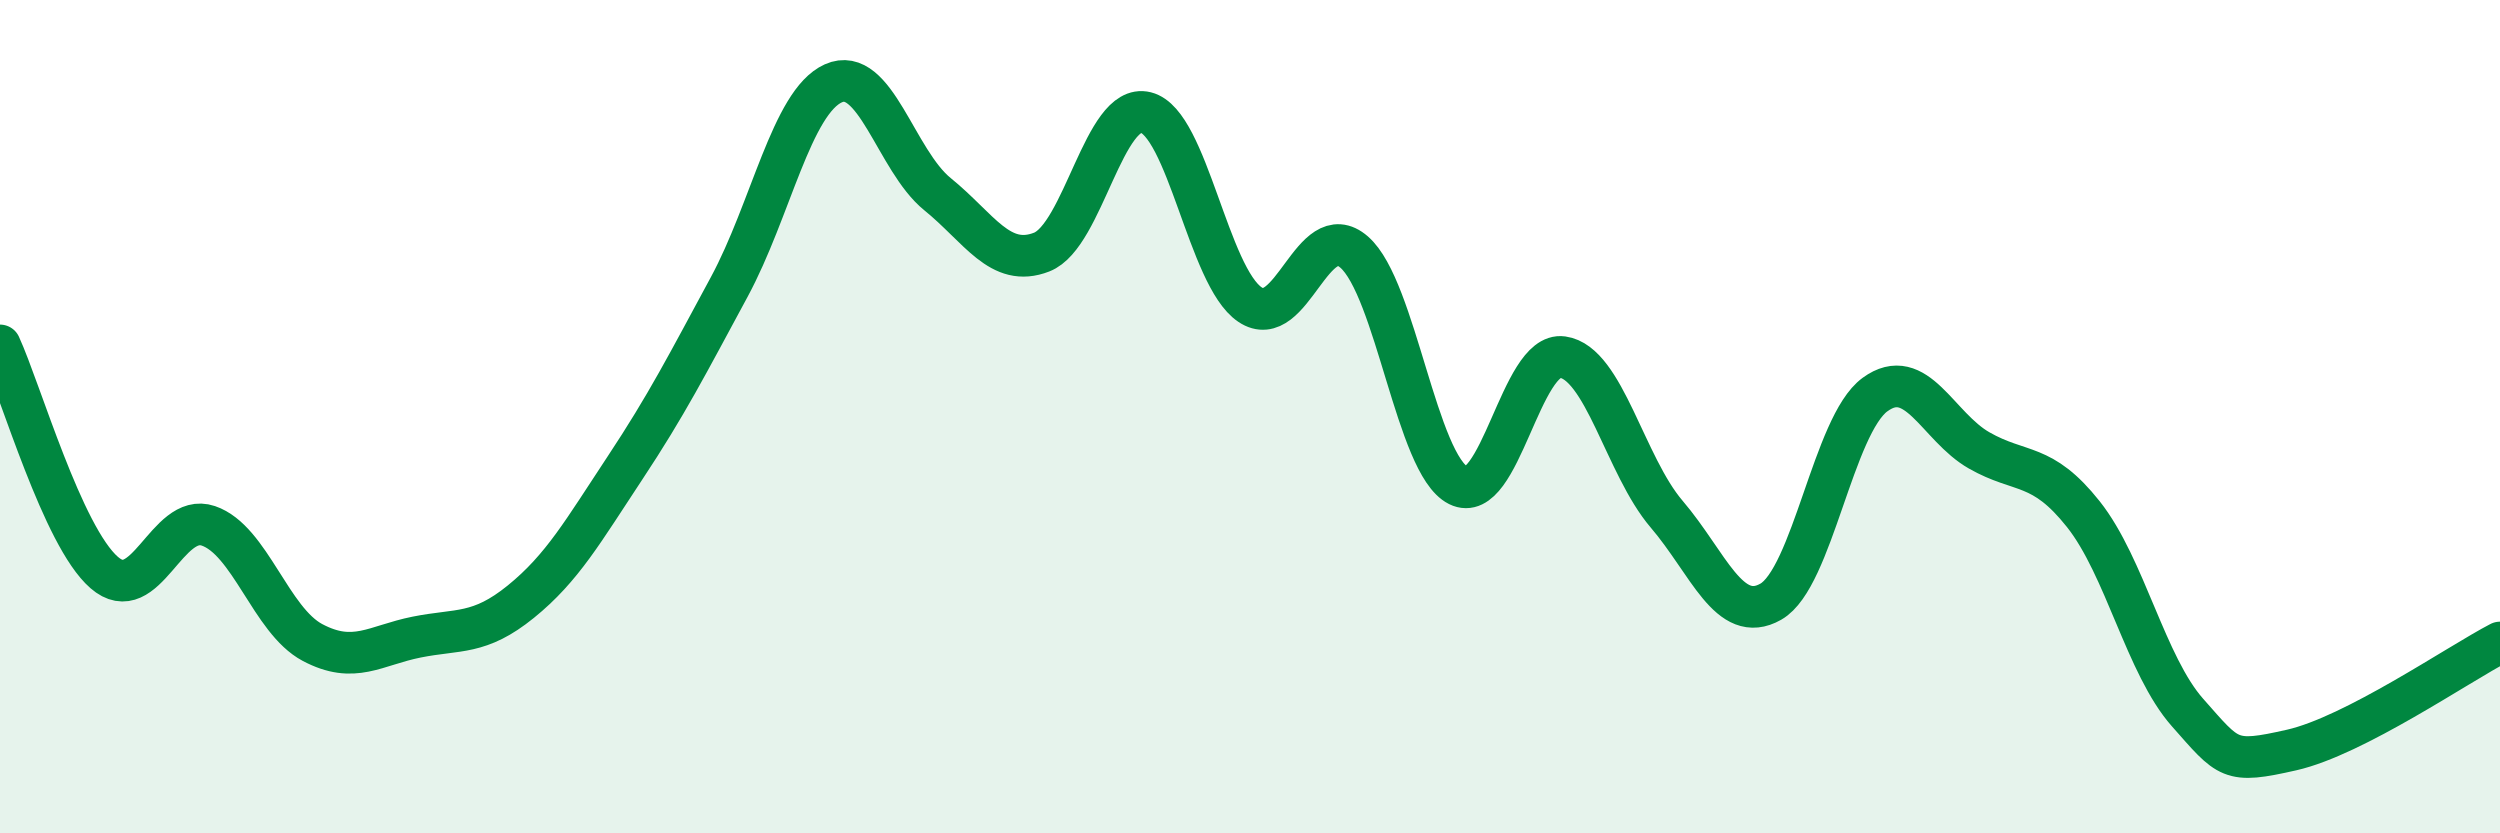 
    <svg width="60" height="20" viewBox="0 0 60 20" xmlns="http://www.w3.org/2000/svg">
      <path
        d="M 0,8.29 C 0.5,9.38 1.5,12.87 2.5,13.74 C 3.5,14.61 4,12.28 5,12.62 C 6,12.96 6.5,14.89 7.5,15.42 C 8.5,15.95 9,15.49 10,15.29 C 11,15.09 11.5,15.25 12.5,14.44 C 13.5,13.63 14,12.74 15,11.23 C 16,9.72 16.5,8.74 17.5,6.89 C 18.5,5.04 19,2.45 20,2 C 21,1.55 21.5,3.85 22.5,4.66 C 23.5,5.47 24,6.44 25,6.05 C 26,5.66 26.5,2.45 27.5,2.7 C 28.5,2.95 29,6.64 30,7.31 C 31,7.98 31.5,5.18 32.5,6.05 C 33.5,6.92 34,11.15 35,11.65 C 36,12.15 36.5,8.43 37.5,8.57 C 38.5,8.71 39,11.17 40,12.34 C 41,13.51 41.5,15.01 42.5,14.44 C 43.5,13.87 44,10.2 45,9.47 C 46,8.74 46.5,10.24 47.5,10.81 C 48.5,11.38 49,11.08 50,12.34 C 51,13.6 51.5,15.97 52.5,17.1 C 53.5,18.23 53.5,18.34 55,18 C 56.5,17.66 59,15.94 60,15.42L60 20L0 20Z"
        fill="#008740"
        opacity="0.1"
        stroke-linecap="round"
        stroke-linejoin="round"
      />
      <path
        d="M 0,8.29 C 0.5,9.38 1.5,12.87 2.5,13.74 C 3.5,14.61 4,12.28 5,12.62 C 6,12.96 6.5,14.89 7.5,15.42 C 8.5,15.95 9,15.49 10,15.29 C 11,15.09 11.5,15.25 12.5,14.44 C 13.5,13.63 14,12.74 15,11.23 C 16,9.72 16.5,8.74 17.5,6.89 C 18.5,5.04 19,2.45 20,2 C 21,1.55 21.5,3.85 22.5,4.66 C 23.5,5.47 24,6.44 25,6.05 C 26,5.66 26.5,2.45 27.5,2.7 C 28.5,2.95 29,6.64 30,7.31 C 31,7.98 31.5,5.18 32.5,6.05 C 33.5,6.92 34,11.15 35,11.65 C 36,12.15 36.5,8.43 37.5,8.57 C 38.5,8.71 39,11.17 40,12.34 C 41,13.51 41.5,15.01 42.5,14.44 C 43.5,13.87 44,10.2 45,9.47 C 46,8.74 46.5,10.24 47.5,10.81 C 48.5,11.38 49,11.08 50,12.34 C 51,13.6 51.5,15.97 52.5,17.1 C 53.5,18.23 53.5,18.34 55,18 C 56.5,17.66 59,15.94 60,15.42"
        stroke="#008740"
        stroke-width="1"
        fill="none"
        stroke-linecap="round"
        stroke-linejoin="round"
      />
    </svg>
  